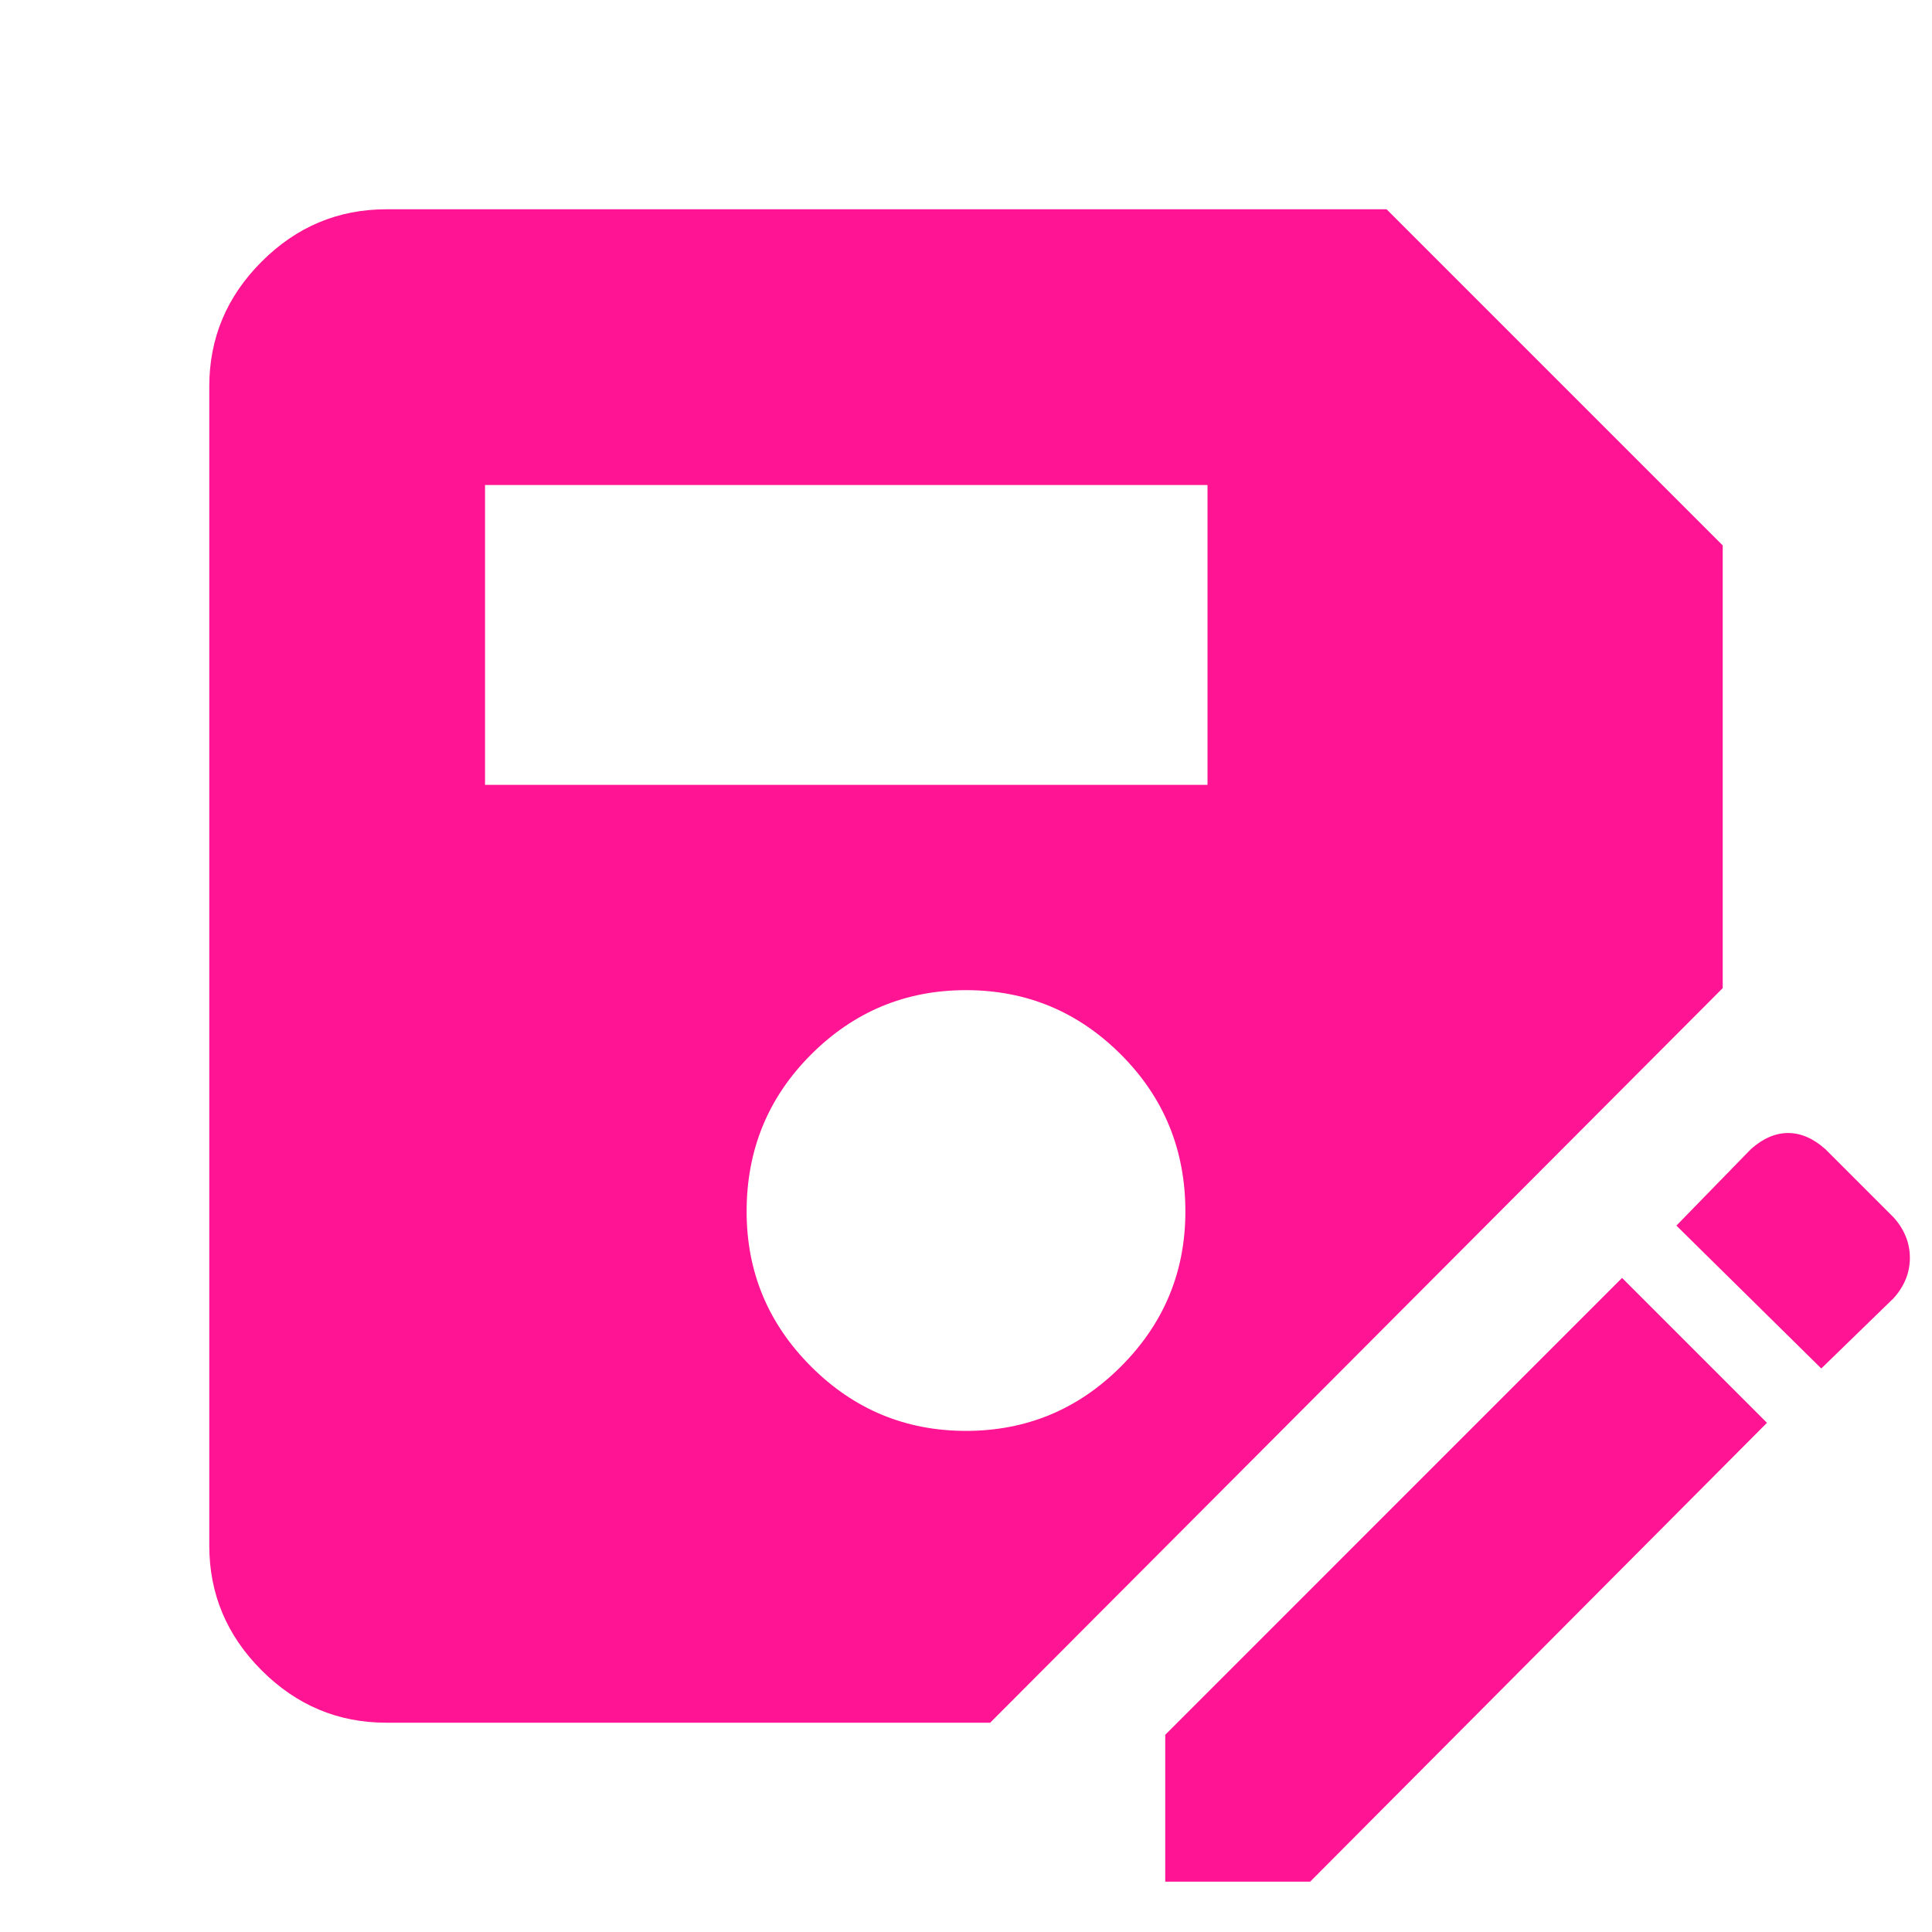 <svg xmlns="http://www.w3.org/2000/svg" height="40" width="40">
  <path fill="#FF1493" d="M8 35.667Q6.5 35.667 5.417 34.583Q4.333 33.5 4.333 32V8Q4.333 6.5 5.417 5.417Q6.5 4.333 8 4.333H28.708L35.667 11.292V20.458L20.5 35.667ZM20 29.625Q21.875 29.625 23.208 28.292Q24.542 26.958 24.542 25.083Q24.542 23.167 23.208 21.833Q21.875 20.5 20 20.5Q18.125 20.5 16.792 21.833Q15.458 23.167 15.458 25.083Q15.458 26.958 16.792 28.292Q18.125 29.625 20 29.625ZM10.042 16.25H25V10.042H10.042ZM24.125 38.958V35.917L33.583 26.458L36.583 29.458L27.125 38.958ZM37.708 28.333 34.708 25.375 36.25 23.792Q36.625 23.458 37.021 23.458Q37.417 23.458 37.792 23.792L39.208 25.208Q39.542 25.583 39.542 26.042Q39.542 26.5 39.208 26.875Z"/>
</svg>

